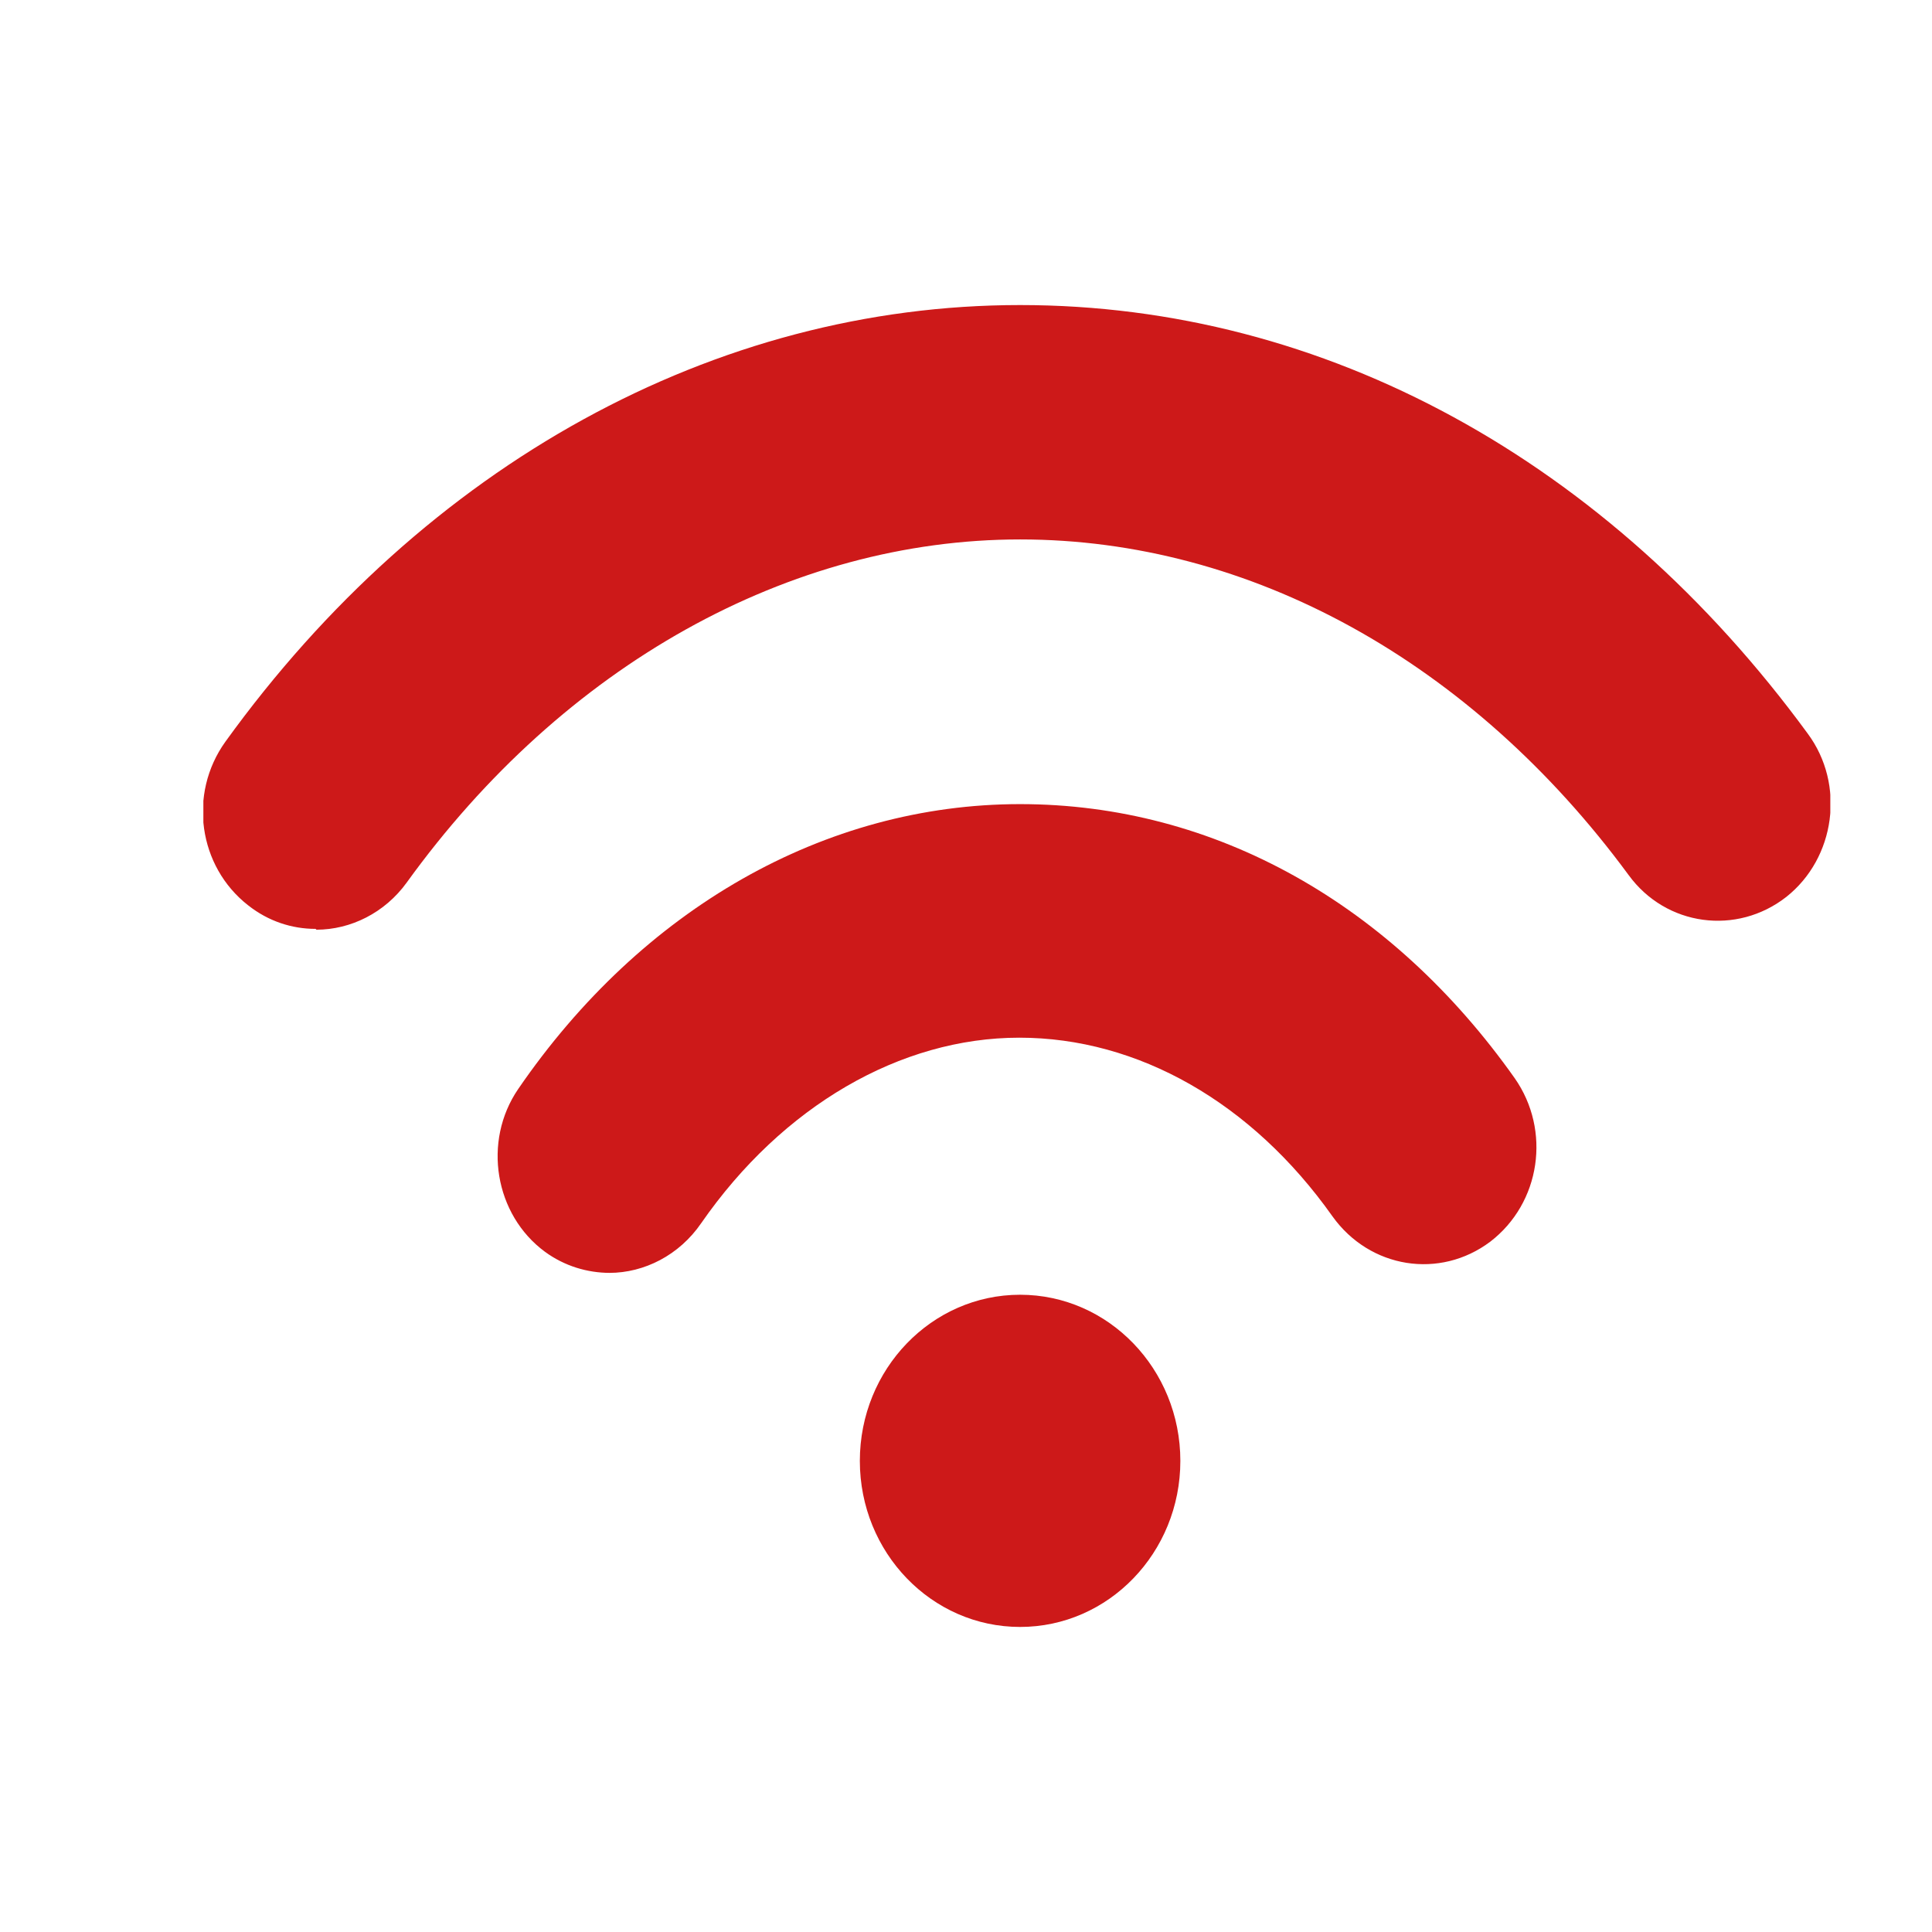 <svg width="19" height="19" viewBox="0 0 19 19" fill="none" xmlns="http://www.w3.org/2000/svg">
<g clip-path="url(#clip0_7_995)">
<path d="M10.032 16C10.902 16 11.608 15.269 11.608 14.367C11.608 13.465 10.902 12.733 10.032 12.733C9.162 12.733 8.456 13.465 8.456 14.367C8.456 15.269 9.162 16 10.032 16Z" fill="#CD1919"/>
<path d="M6 12.518C5.776 12.518 5.552 12.451 5.36 12.311C4.864 11.946 4.744 11.225 5.096 10.71C6.312 8.936 8.112 7.908 10.032 7.908C11.952 7.908 13.688 8.895 14.896 10.603C15.256 11.117 15.152 11.83 14.656 12.211C14.16 12.584 13.472 12.476 13.104 11.962C12.312 10.843 11.192 10.205 10.024 10.205C8.856 10.205 7.696 10.876 6.896 12.029C6.68 12.344 6.336 12.518 5.992 12.518H6Z" fill="#CD1919"/>
<path d="M3.104 9.135C2.872 9.135 2.64 9.061 2.44 8.903C1.952 8.522 1.848 7.809 2.216 7.295C4.184 4.567 7.032 3 10.032 3C13.032 3 15.816 4.534 17.776 7.212C18.152 7.717 18.048 8.439 17.568 8.82C17.08 9.202 16.384 9.11 16.016 8.605C14.472 6.507 12.296 5.305 10.032 5.305C7.768 5.305 5.544 6.54 4 8.679C3.784 8.978 3.448 9.143 3.112 9.143L3.104 9.135Z" fill="#CD1919"/>
</g>
<defs>
<clipPath id="clip0_7_995">
<rect width="16" height="13" fill="white" transform="translate(2 3)"/>
</clipPath>
</defs>
</svg>
